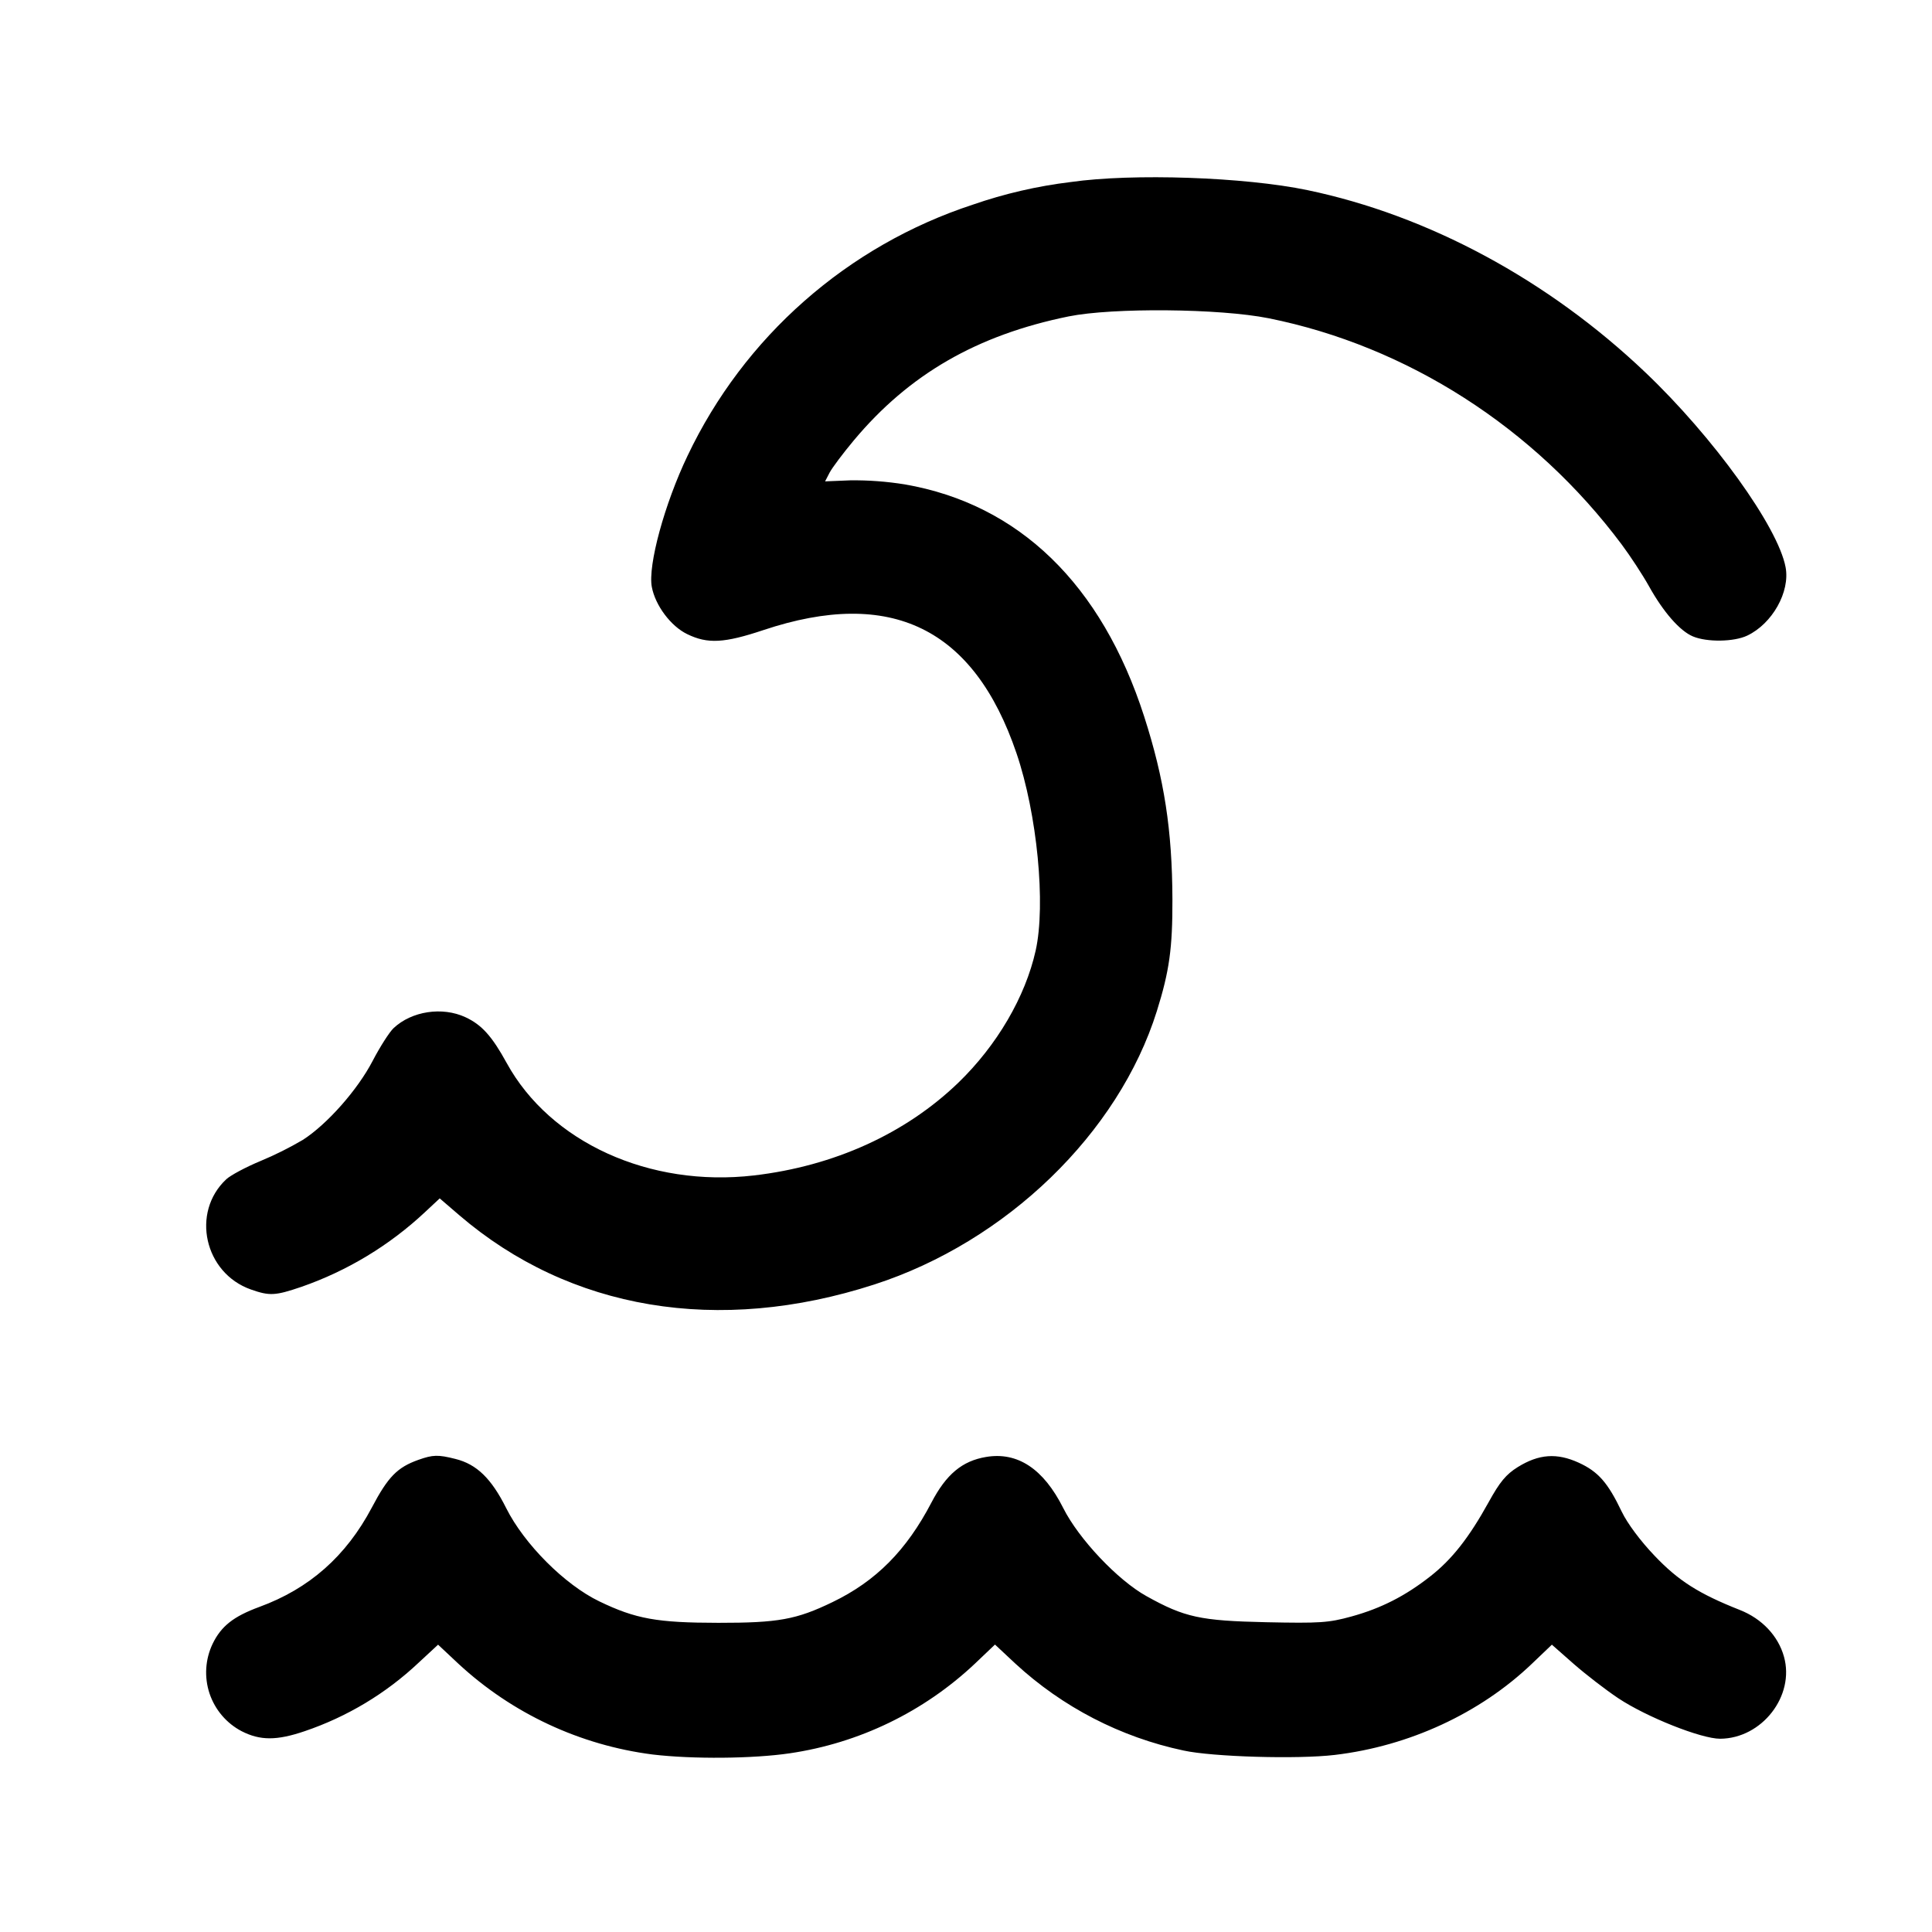 <svg width="32" height="32" viewBox="0 0 32 32" fill="none" xmlns="http://www.w3.org/2000/svg">
    <path fillRule="evenodd" clipRule="evenodd"
        d="M17.735 3.015C17.181 3.082 16.636 3.208 16.109 3.391C15.082 3.728 14.134 4.271 13.323 4.985C12.511 5.699 11.853 6.571 11.389 7.547C11.007 8.344 10.729 9.365 10.796 9.721C10.854 10.029 11.111 10.372 11.382 10.503C11.721 10.668 11.995 10.653 12.645 10.436C14.757 9.731 16.131 10.4 16.837 12.478C17.179 13.484 17.324 14.98 17.154 15.744C16.983 16.511 16.513 17.314 15.874 17.932C14.998 18.777 13.815 19.314 12.488 19.469C10.759 19.67 9.114 18.921 8.392 17.606C8.148 17.161 7.978 16.973 7.709 16.848C7.325 16.67 6.819 16.747 6.519 17.029C6.45 17.094 6.294 17.338 6.172 17.572C5.924 18.05 5.418 18.622 5.016 18.88C4.791 19.012 4.557 19.129 4.317 19.229C4.075 19.329 3.819 19.466 3.748 19.532C3.16 20.081 3.384 21.086 4.156 21.358C4.466 21.467 4.558 21.462 4.993 21.314C5.754 21.049 6.45 20.628 7.039 20.077L7.283 19.849L7.605 20.126C9.439 21.7 11.9 22.111 14.482 21.275C16.669 20.567 18.527 18.769 19.161 16.747C19.369 16.083 19.421 15.706 19.419 14.897C19.415 13.748 19.285 12.905 18.951 11.867C18.246 9.677 16.876 8.35 14.986 8.023C14.687 7.975 14.384 7.952 14.081 7.956L13.666 7.973L13.741 7.828C13.783 7.748 13.963 7.508 14.141 7.295C15.057 6.199 16.182 5.55 17.699 5.241C18.43 5.093 20.202 5.109 21.011 5.271C23.307 5.732 25.415 7.083 26.86 9.018C27.004 9.211 27.206 9.52 27.309 9.704C27.549 10.137 27.824 10.451 28.04 10.541C28.273 10.639 28.72 10.632 28.939 10.528C29.355 10.331 29.652 9.802 29.575 9.395C29.45 8.727 28.377 7.237 27.25 6.166C25.642 4.636 23.658 3.567 21.655 3.149C20.614 2.932 18.761 2.868 17.735 3.015ZM6.929 24.18C6.579 24.305 6.427 24.461 6.158 24.971C5.732 25.775 5.125 26.312 4.295 26.616C3.868 26.773 3.663 26.934 3.521 27.228C3.399 27.485 3.381 27.778 3.47 28.048C3.56 28.317 3.75 28.542 4.002 28.674C4.309 28.831 4.585 28.831 5.046 28.674C5.748 28.436 6.392 28.05 6.932 27.541L7.256 27.241L7.594 27.558C8.483 28.381 9.607 28.906 10.809 29.06C11.475 29.139 12.471 29.13 13.082 29.04C14.231 28.871 15.301 28.353 16.147 27.556L16.48 27.239L16.817 27.554C17.599 28.276 18.561 28.773 19.602 28.994C20.081 29.099 21.489 29.141 22.109 29.067C23.34 28.921 24.514 28.378 25.373 27.557L25.704 27.241L26.066 27.56C26.266 27.735 26.597 27.99 26.802 28.127C27.274 28.441 28.179 28.8 28.491 28.799C29.183 28.795 29.731 28.09 29.548 27.439C29.452 27.095 29.183 26.81 28.817 26.666C28.137 26.397 27.799 26.183 27.404 25.767C27.169 25.521 26.955 25.233 26.862 25.04C26.631 24.557 26.472 24.375 26.149 24.227C25.786 24.061 25.488 24.083 25.138 24.3C24.945 24.421 24.842 24.544 24.657 24.88C24.332 25.468 24.05 25.827 23.693 26.107C23.276 26.435 22.873 26.64 22.381 26.775C22.006 26.878 21.861 26.888 20.969 26.869C19.881 26.845 19.621 26.789 18.989 26.437C18.513 26.173 17.868 25.49 17.611 24.979C17.284 24.328 16.854 24.043 16.331 24.132C15.937 24.198 15.672 24.419 15.428 24.886C15.013 25.681 14.508 26.189 13.789 26.536C13.189 26.826 12.89 26.88 11.897 26.879C10.884 26.878 10.53 26.815 9.927 26.524C9.356 26.25 8.682 25.575 8.384 24.979C8.138 24.488 7.896 24.253 7.545 24.165C7.257 24.092 7.17 24.094 6.929 24.18Z"
        fill="black" />
</svg>